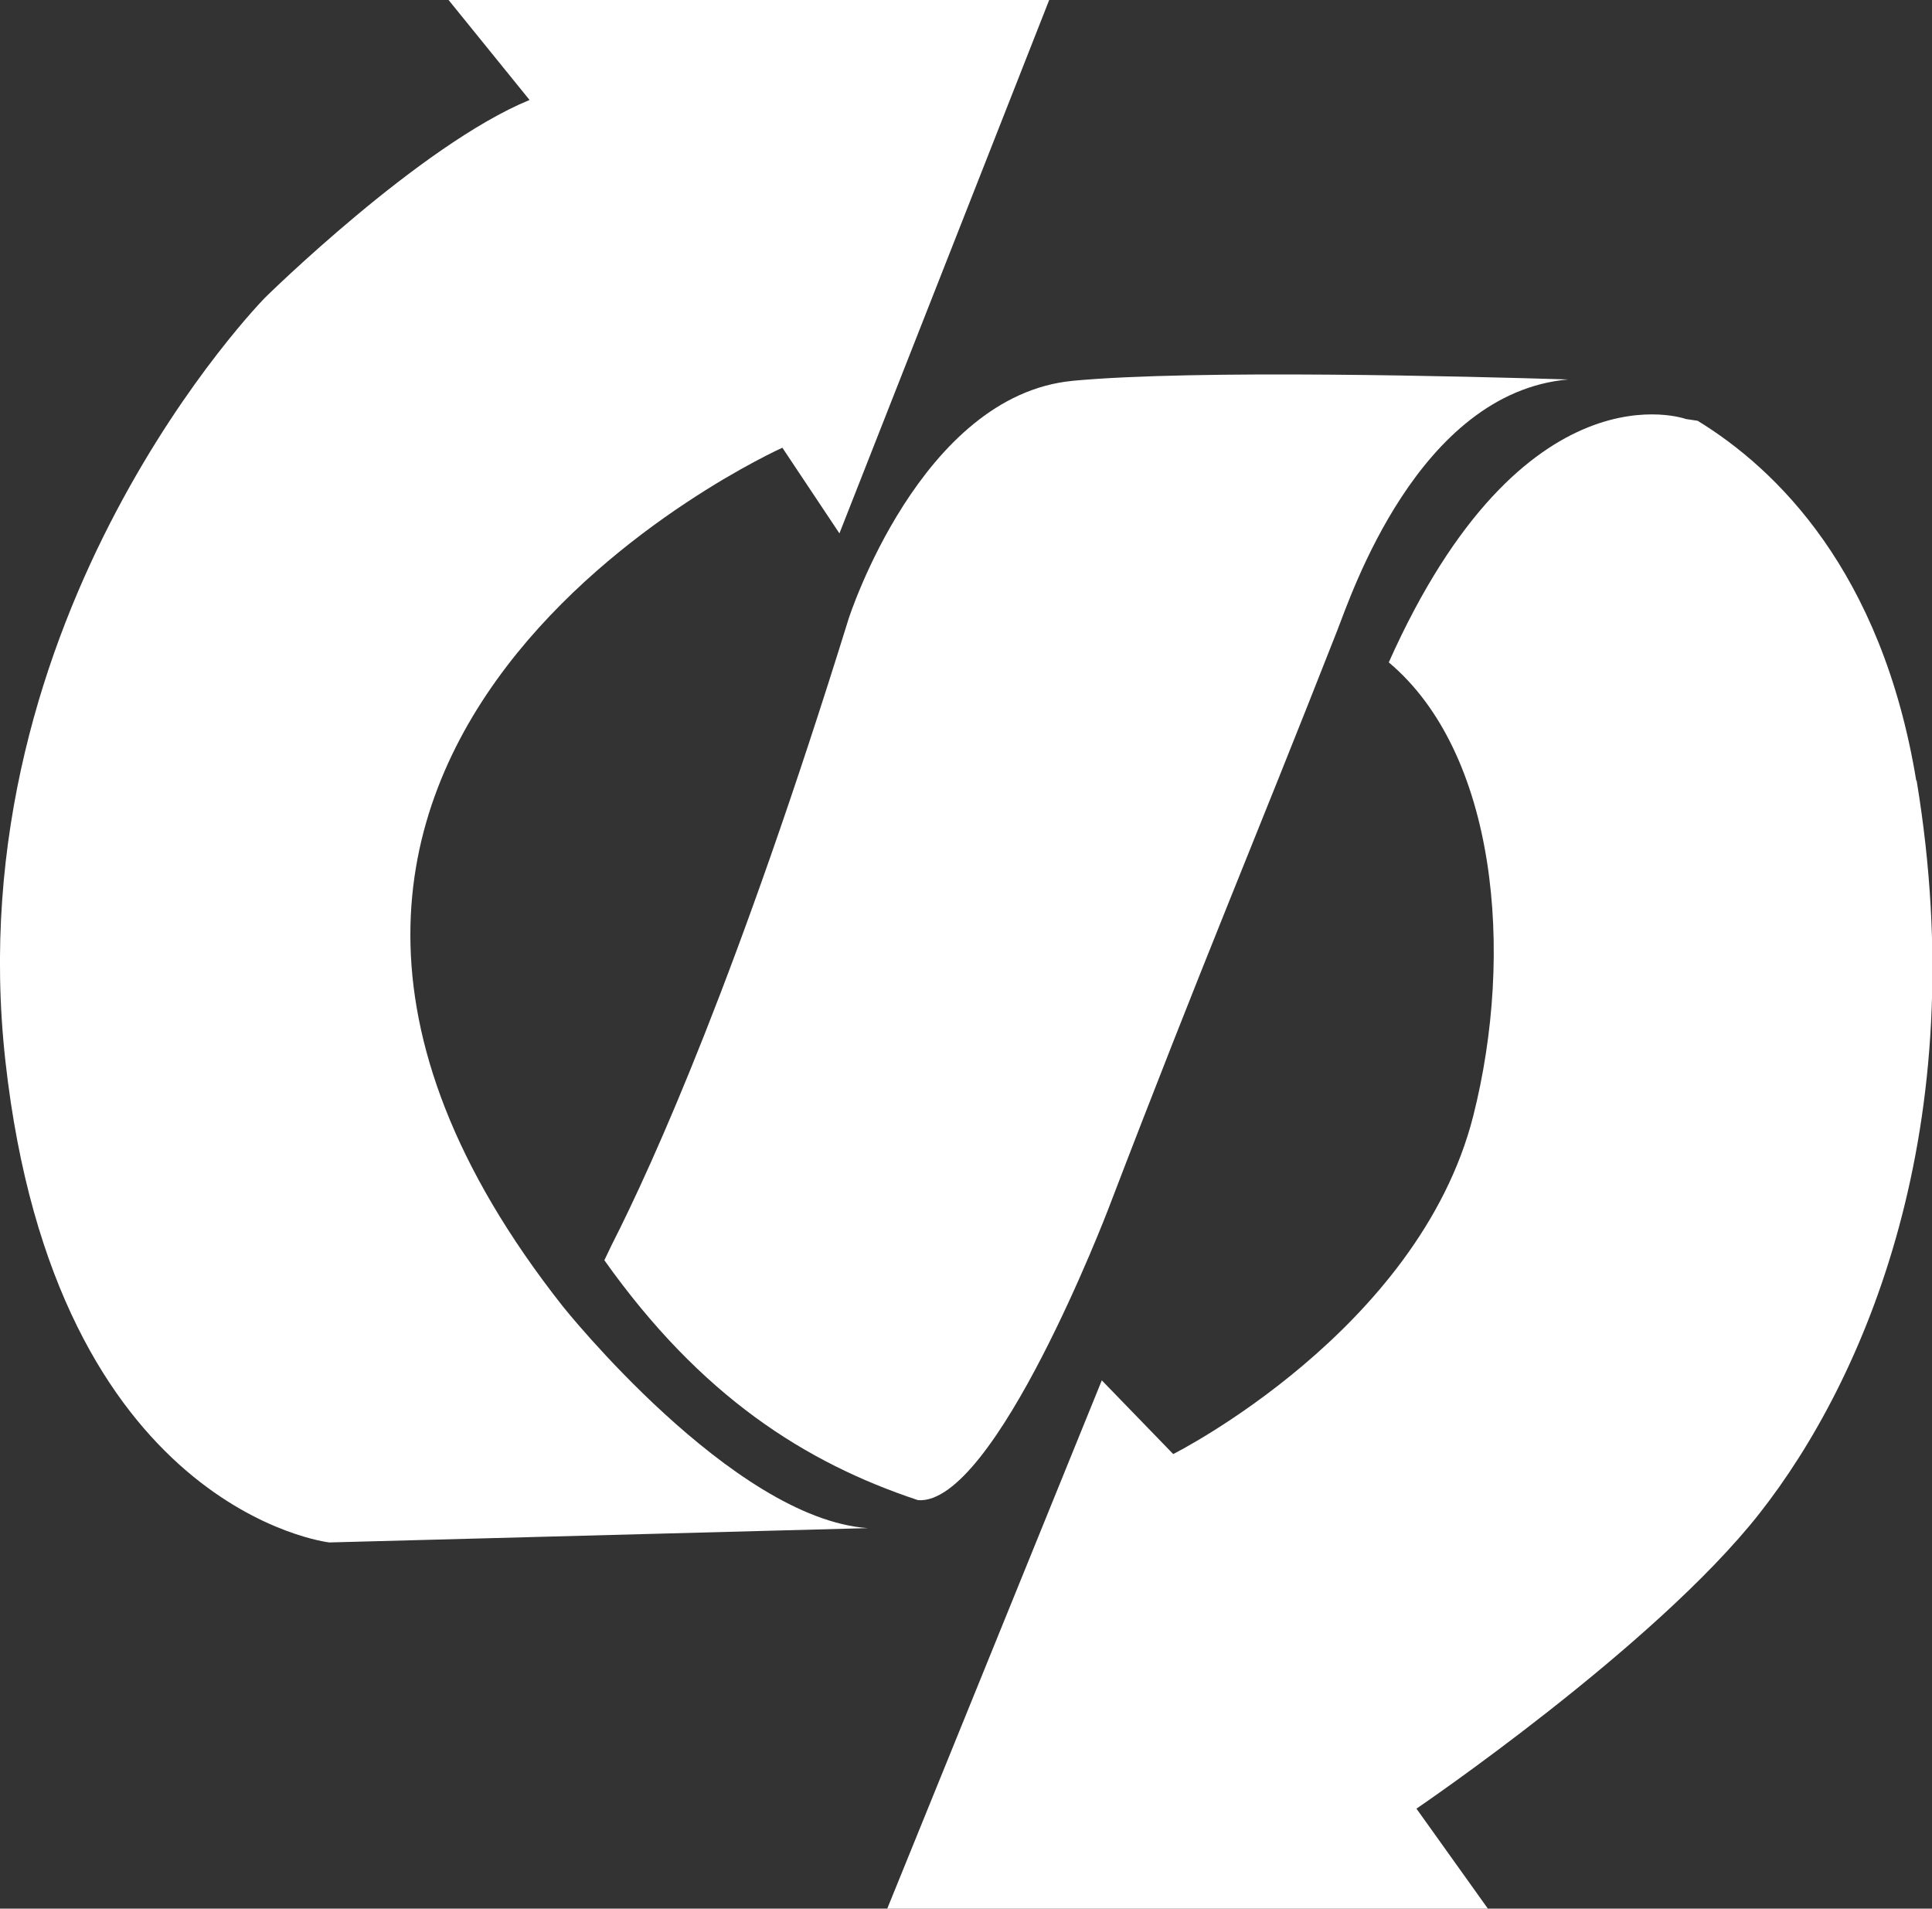 <?xml version="1.0" encoding="UTF-8"?> <svg xmlns="http://www.w3.org/2000/svg" width="82" height="81" viewBox="0 0 82 81" fill="none"><rect x="0" y="0" width="82" height="81" fill="#333333" stroke="none"/><g id="Layer_1" clip-path="url(#clip0_308_2301)"><path id="Vector" d="M81.333 33.136C79.868 24.229 75.388 19.899 72.053 17.857L71.56 17.784C71.56 17.784 64.672 15.279 58.944 28.11C63.512 31.948 64.295 40.391 62.526 47.372C60.206 56.481 49.795 61.709 49.795 61.709L46.764 58.581L37.658 81H63.15L60.119 76.757C60.119 76.757 70.226 69.892 74.677 64.229C79.129 58.567 83.784 47.864 81.347 33.121L81.333 33.136Z" fill="white"></path><g id="Group"><path id="Vector_2" d="M23.897 55.453C5.09 31.615 33.206 19.001 33.206 19.001L35.628 22.636L44.531 0H19.039L22.476 4.243C17.821 6.155 11.252 12.629 11.252 12.629C11.252 12.629 -1.9 25.967 0.232 45.055C2.364 64.142 13.978 65.46 13.978 65.46L36.831 64.852C31.074 64.447 23.897 55.453 23.897 55.453Z" fill="white"></path><path id="Vector_3" d="M45.532 16.162C39.064 16.771 36.019 26.257 36.019 26.257C31.35 41.318 27.754 49.312 25.956 52.846L25.651 53.483C29.741 59.247 34.163 62.072 38.963 63.665C42.225 63.911 47.039 51.311 47.039 51.311C51.114 40.666 53.144 35.96 56.755 26.763C57.335 25.286 60.191 16.669 66.557 16.104C62.309 15.974 50.752 15.67 45.517 16.162H45.532Z" fill="white"></path></g></g><defs><clipPath id="clip0_308_2301"><rect width="82" height="81" fill="white"></rect></clipPath></defs></svg> 